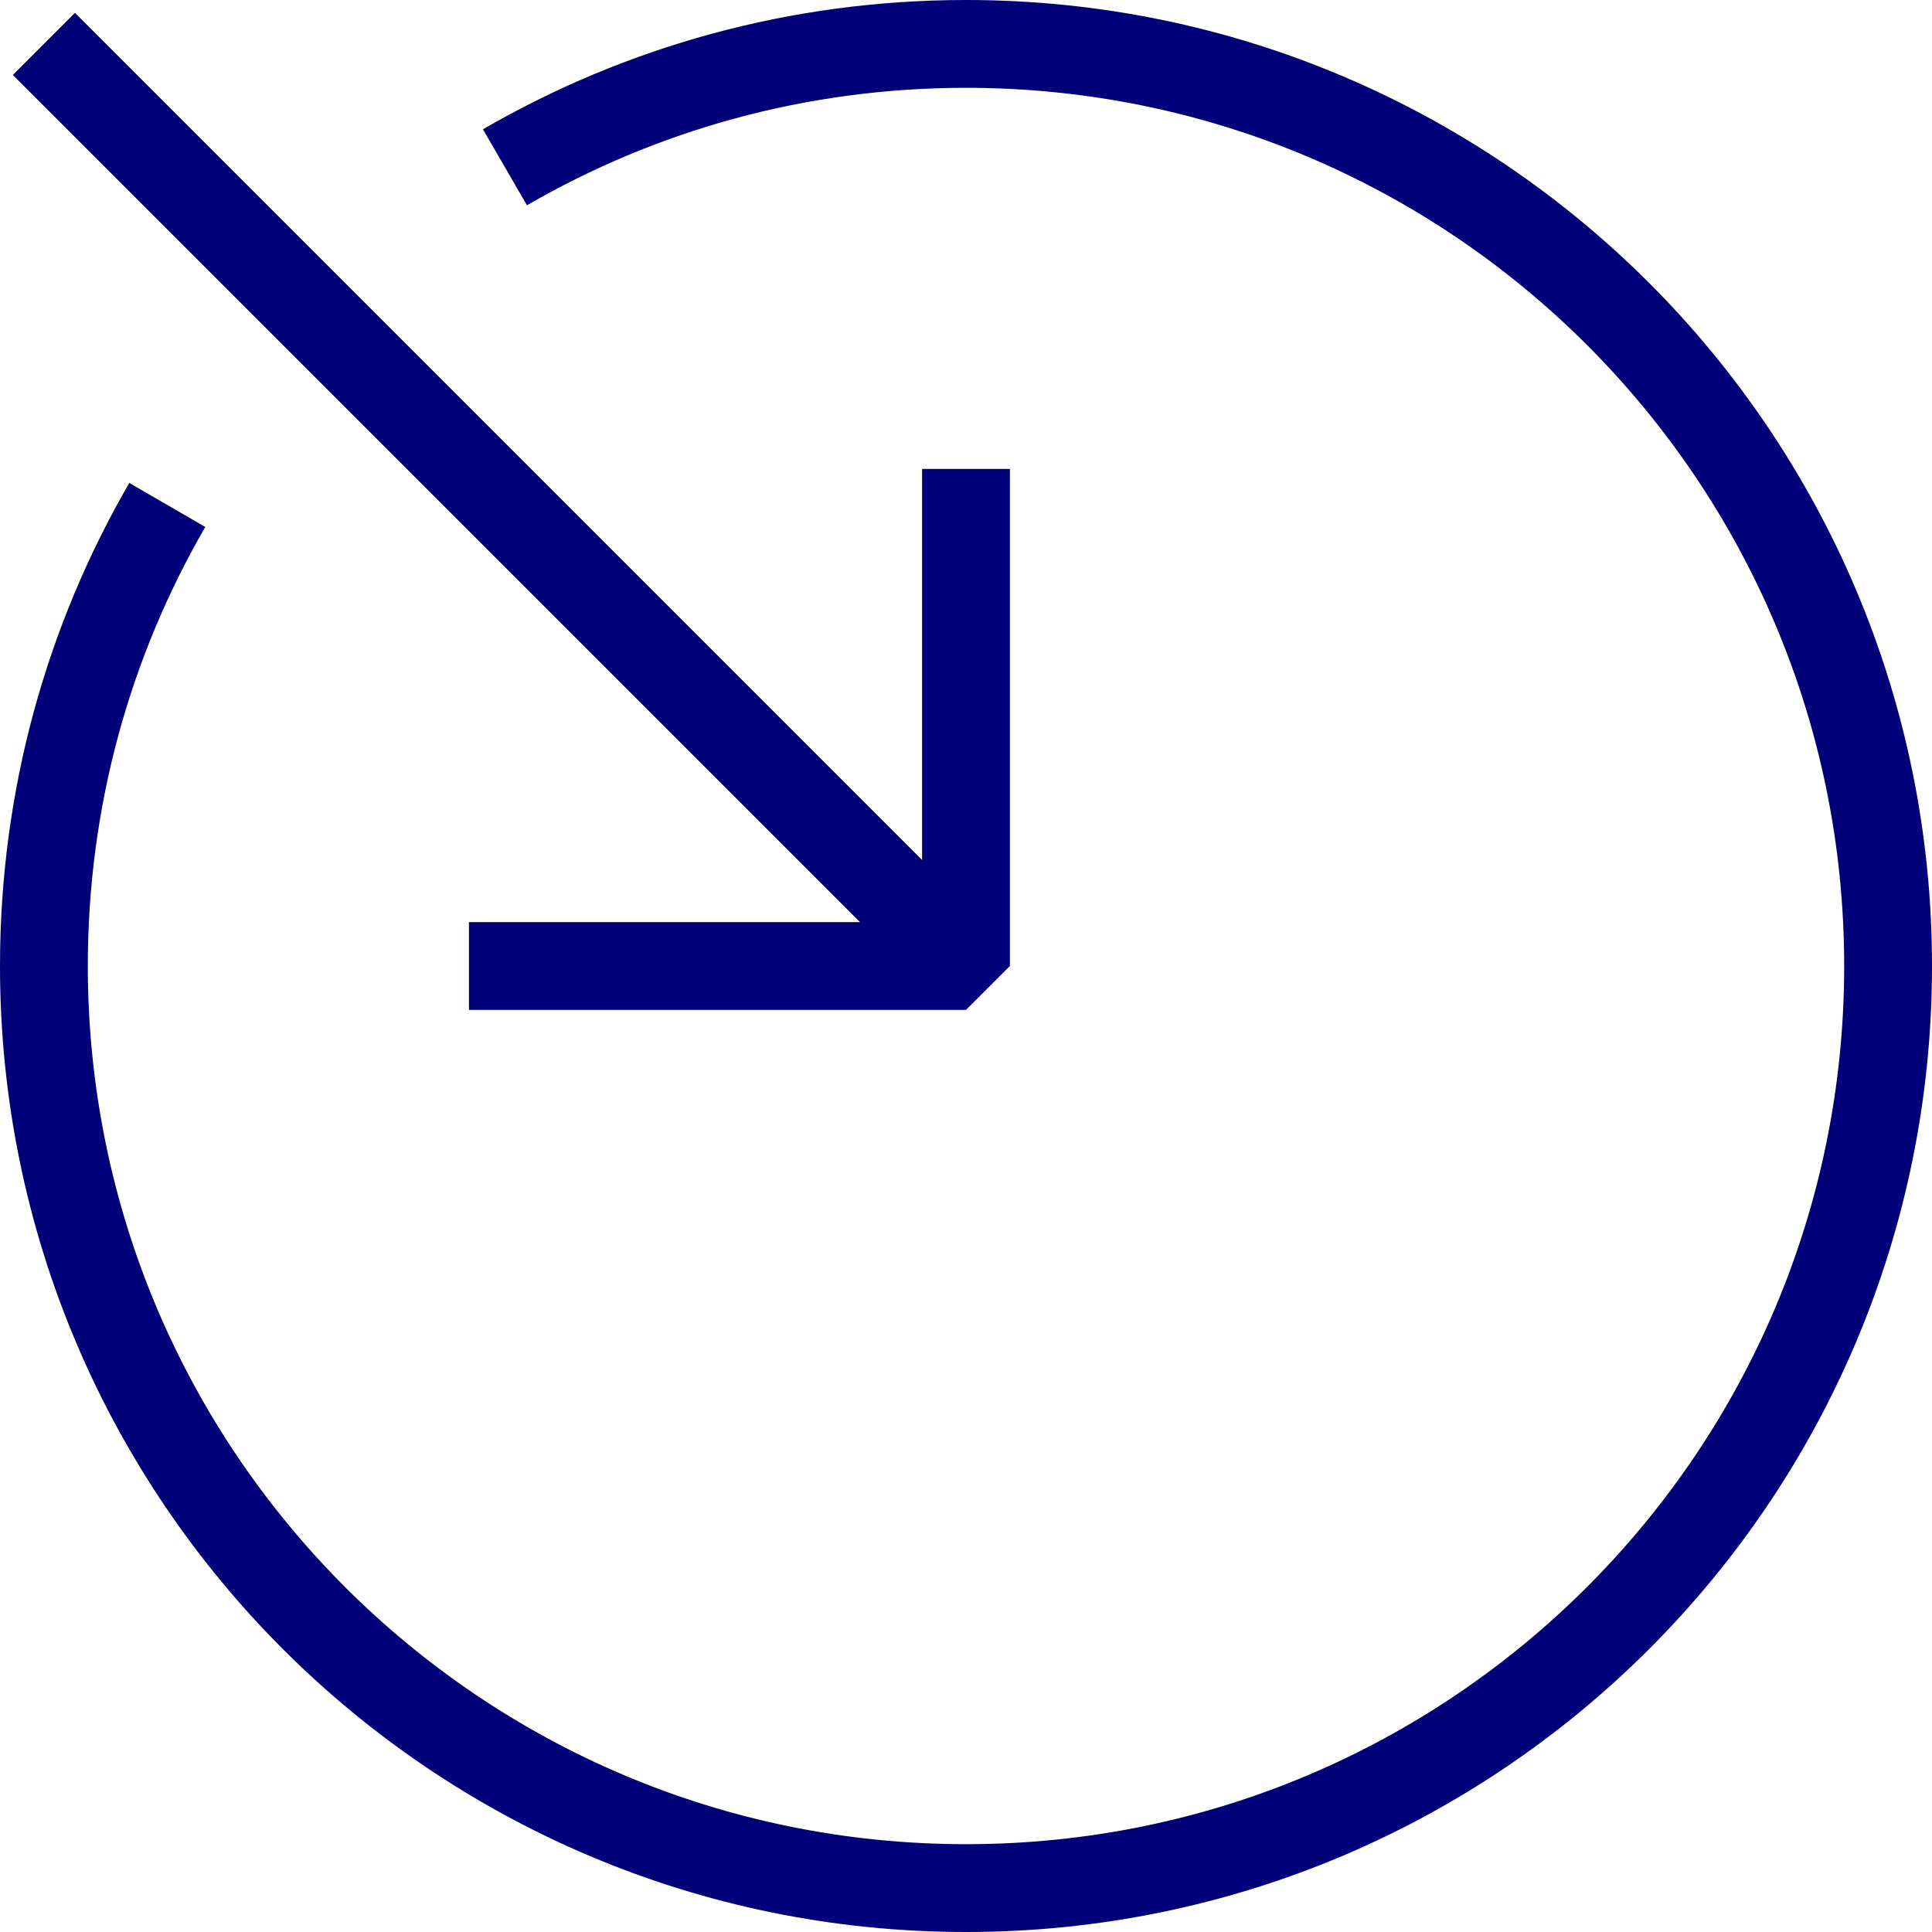 <?xml version="1.0" encoding="utf-8"?>
<!-- Generator: Adobe Illustrator 25.2.3, SVG Export Plug-In . SVG Version: 6.00 Build 0)  -->
<svg version="1.1" id="Layer_1" xmlns="http://www.w3.org/2000/svg" xmlns:xlink="http://www.w3.org/1999/xlink" x="0px" y="0px"
	 viewBox="0 0 44 44" enable-background="new 0 0 44 44" xml:space="preserve">
<g>
	<path fill="none" stroke="#000078" stroke-width="2" stroke-linejoin="bevel" stroke-miterlimit="10" d="M11.5,3.81
		C14.59,2.02,18.17,1,22,1c11.6,0,21,9.4,21,21s-9.4,21-21,21S1,33.6,1,22c0-3.83,1.02-7.41,2.81-10.5"/>
	<g>
		
			<line id="XMLID_127_" fill="none" stroke="#000078" stroke-width="2" stroke-linejoin="bevel" stroke-miterlimit="10" x1="21.08" y1="21.08" x2="1" y2="1"/>
		<polyline fill="none" stroke="#000078" stroke-width="2" stroke-linejoin="bevel" stroke-miterlimit="10" points="10.68,22 22,22 
			22,10.68 		"/>
	</g>
</g>
</svg>
